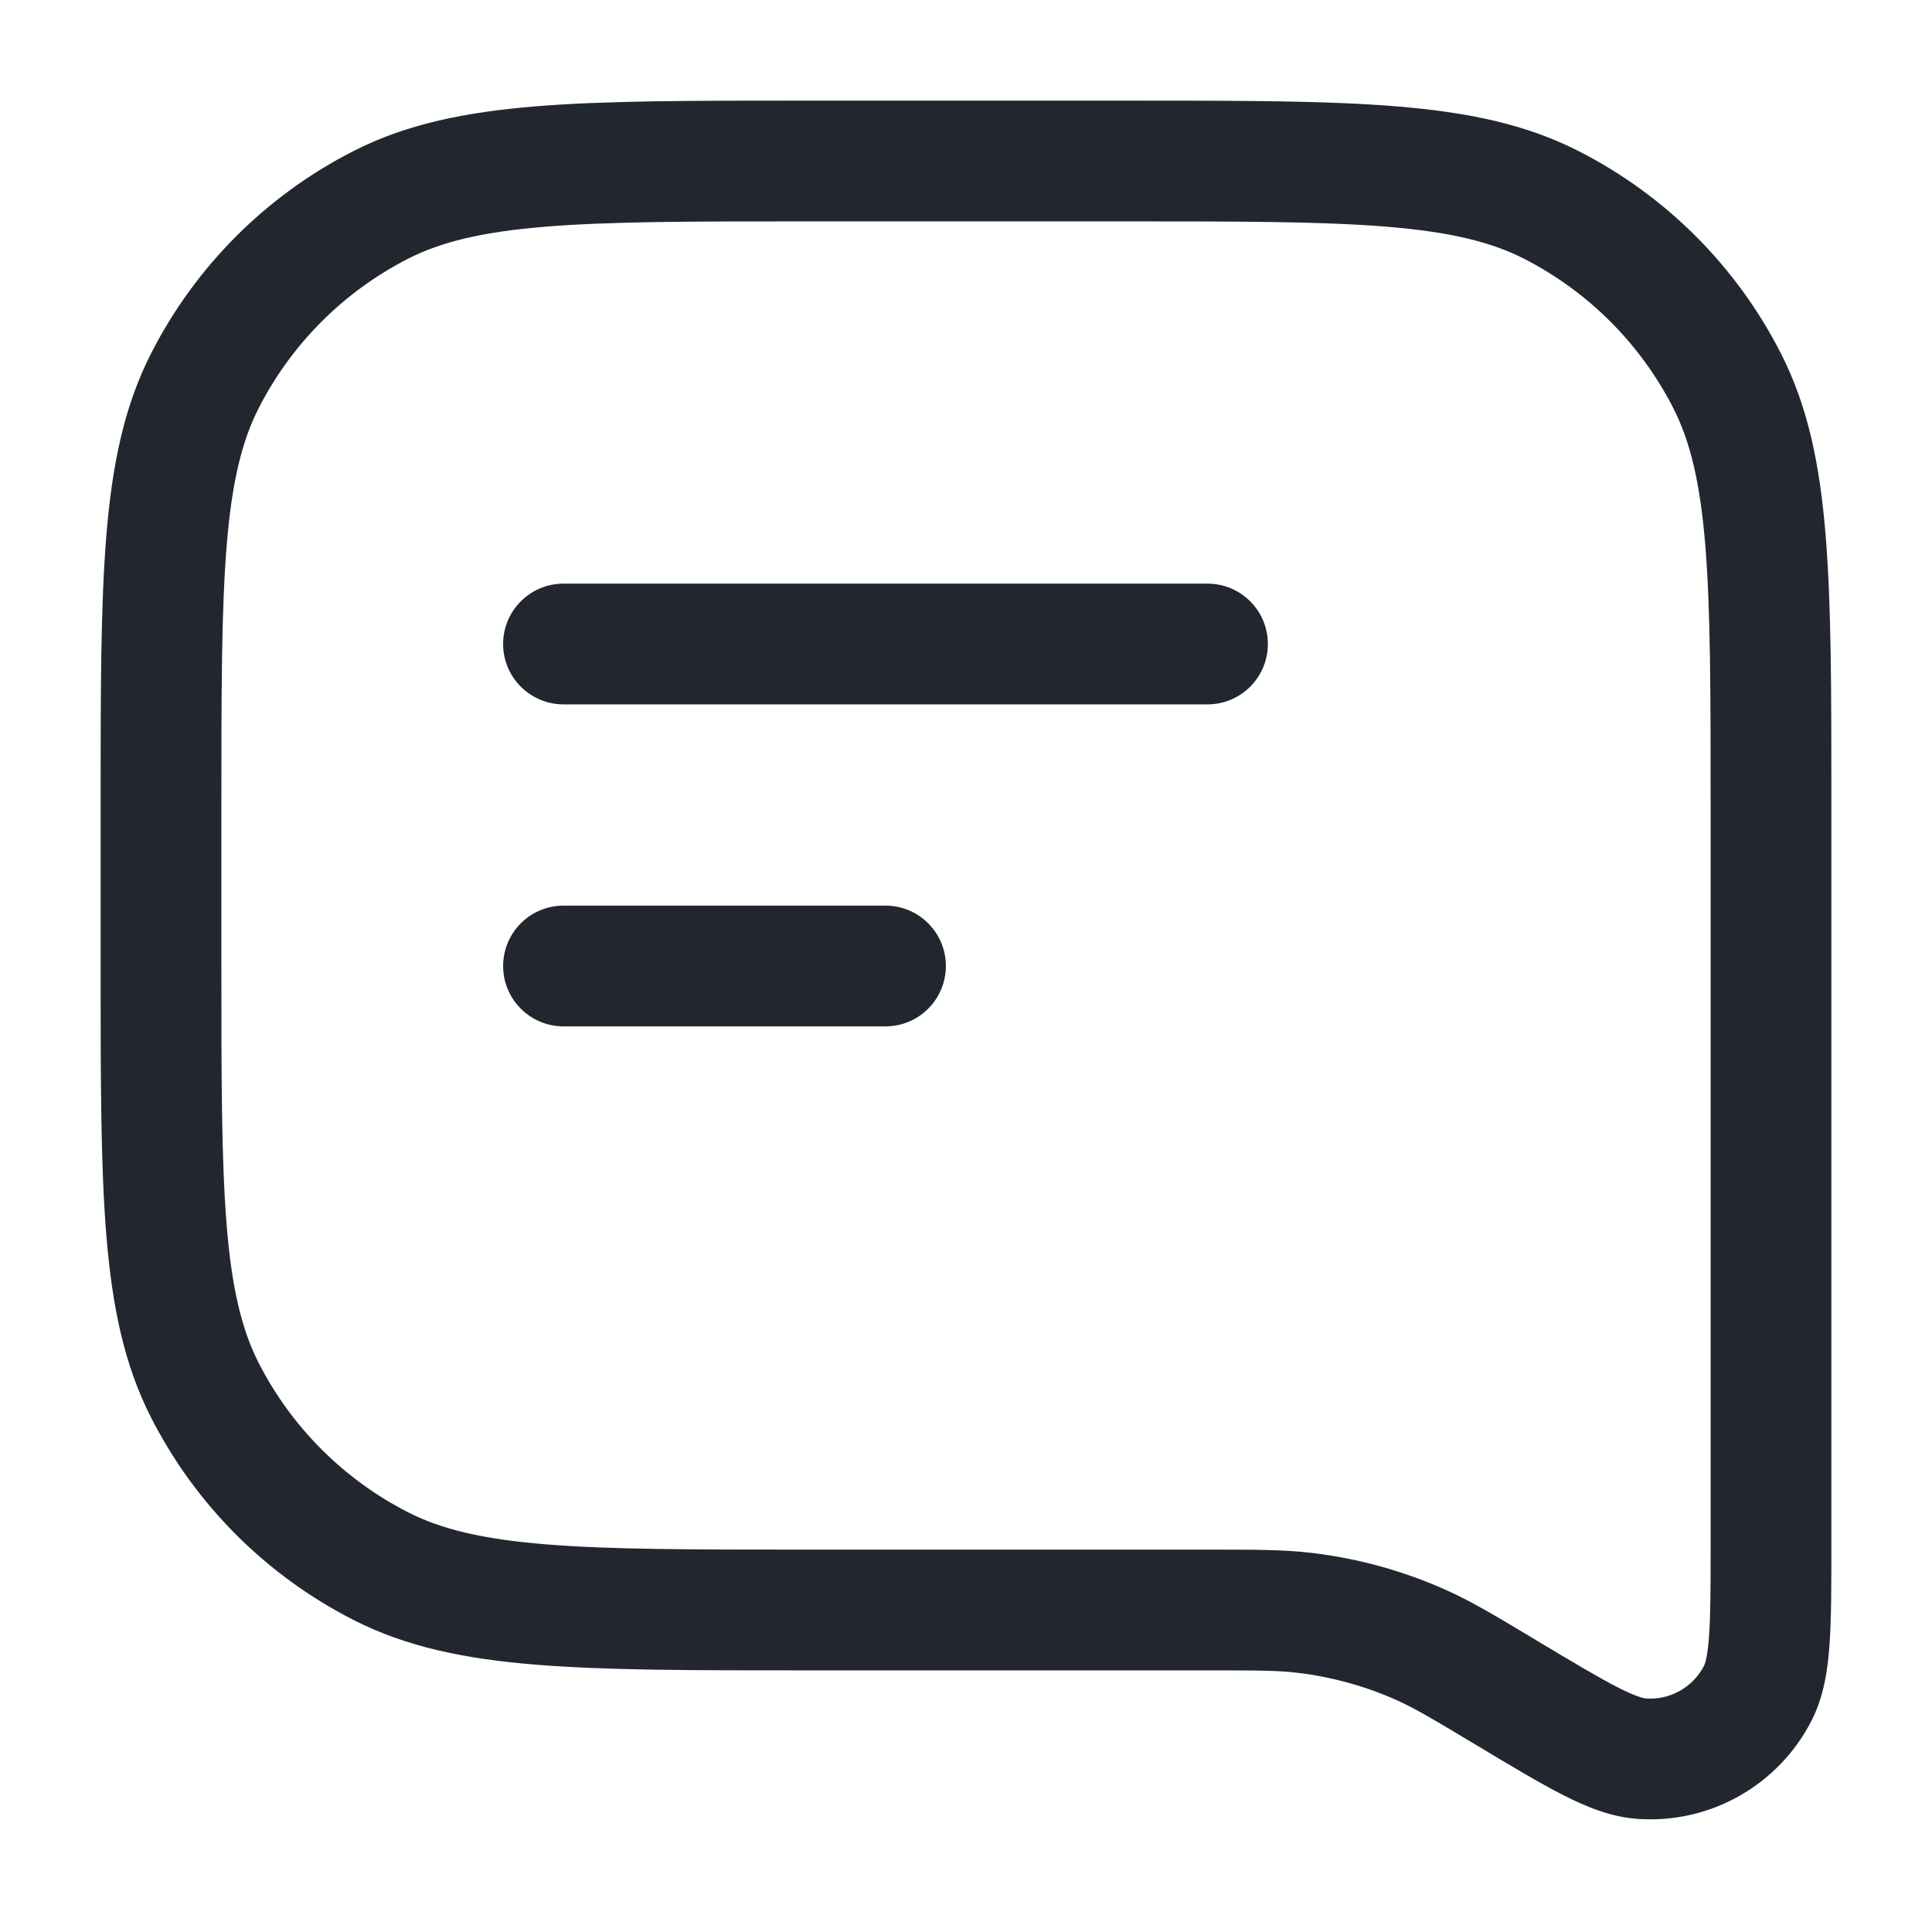 <svg width="24" height="24" viewBox="0 0 24 24" fill="none" xmlns="http://www.w3.org/2000/svg">
<path fill-rule="evenodd" clip-rule="evenodd" d="M9.966 1.25H10H14H14.034H14.034C15.405 1.25 16.481 1.25 17.345 1.321C18.225 1.393 18.952 1.541 19.61 1.877C20.692 2.428 21.572 3.308 22.123 4.39C22.459 5.048 22.608 5.775 22.679 6.655C22.75 7.519 22.75 8.595 22.75 9.966V9.966V9.966V10V19.171V19.198C22.75 19.688 22.75 20.094 22.728 20.416C22.706 20.74 22.657 21.072 22.506 21.37C22.096 22.176 21.244 22.659 20.342 22.595C20.008 22.572 19.699 22.442 19.41 22.295C19.122 22.148 18.774 21.939 18.354 21.687L18.331 21.673C17.791 21.349 17.573 21.22 17.348 21.119C16.96 20.946 16.548 20.832 16.125 20.781C15.881 20.751 15.628 20.75 14.998 20.75H10H9.966H9.966H9.966C8.595 20.75 7.519 20.75 6.655 20.679C5.775 20.608 5.048 20.459 4.39 20.123C3.308 19.572 2.428 18.692 1.877 17.61C1.541 16.952 1.393 16.225 1.321 15.345C1.25 14.481 1.25 13.405 1.25 12.034V12V10V9.966C1.25 8.595 1.25 7.519 1.321 6.655C1.393 5.775 1.541 5.048 1.877 4.39C2.428 3.308 3.308 2.428 4.39 1.877C5.048 1.541 5.775 1.393 6.655 1.321C7.519 1.25 8.595 1.25 9.966 1.25H9.966ZM6.777 2.816C5.99 2.88 5.482 3.004 5.071 3.213C4.271 3.621 3.621 4.271 3.213 5.071C3.004 5.482 2.88 5.99 2.816 6.777C2.751 7.573 2.75 8.587 2.75 10V12C2.75 13.412 2.751 14.427 2.816 15.223C2.88 16.01 3.004 16.518 3.213 16.93C3.621 17.729 4.271 18.379 5.071 18.787C5.482 18.996 5.99 19.12 6.777 19.184C7.573 19.249 8.587 19.25 10 19.25H14.998L15.047 19.25H15.047C15.613 19.25 15.961 19.25 16.305 19.292C16.877 19.361 17.435 19.515 17.96 19.75C18.277 19.891 18.575 20.071 19.06 20.361L19.102 20.387C19.552 20.656 19.856 20.838 20.092 20.959C20.333 21.082 20.423 21.097 20.447 21.099C20.748 21.12 21.032 20.959 21.169 20.691C21.18 20.668 21.213 20.584 21.231 20.314C21.25 20.049 21.25 19.695 21.25 19.171V10C21.25 8.587 21.249 7.573 21.184 6.777C21.12 5.99 20.996 5.482 20.787 5.071C20.379 4.271 19.729 3.621 18.93 3.213C18.518 3.004 18.01 2.88 17.223 2.816C16.427 2.751 15.412 2.75 14 2.75H10C8.587 2.75 7.573 2.751 6.777 2.816ZM6.25 8C6.25 7.586 6.586 7.25 7 7.25H15C15.414 7.25 15.75 7.586 15.75 8C15.75 8.414 15.414 8.75 15 8.75H7C6.586 8.75 6.25 8.414 6.25 8ZM7 11.25C6.586 11.25 6.25 11.586 6.25 12C6.25 12.414 6.586 12.75 7 12.75H11C11.414 12.75 11.75 12.414 11.75 12C11.75 11.586 11.414 11.25 11 11.25H7Z" fill="#22272F"/>
</svg>
